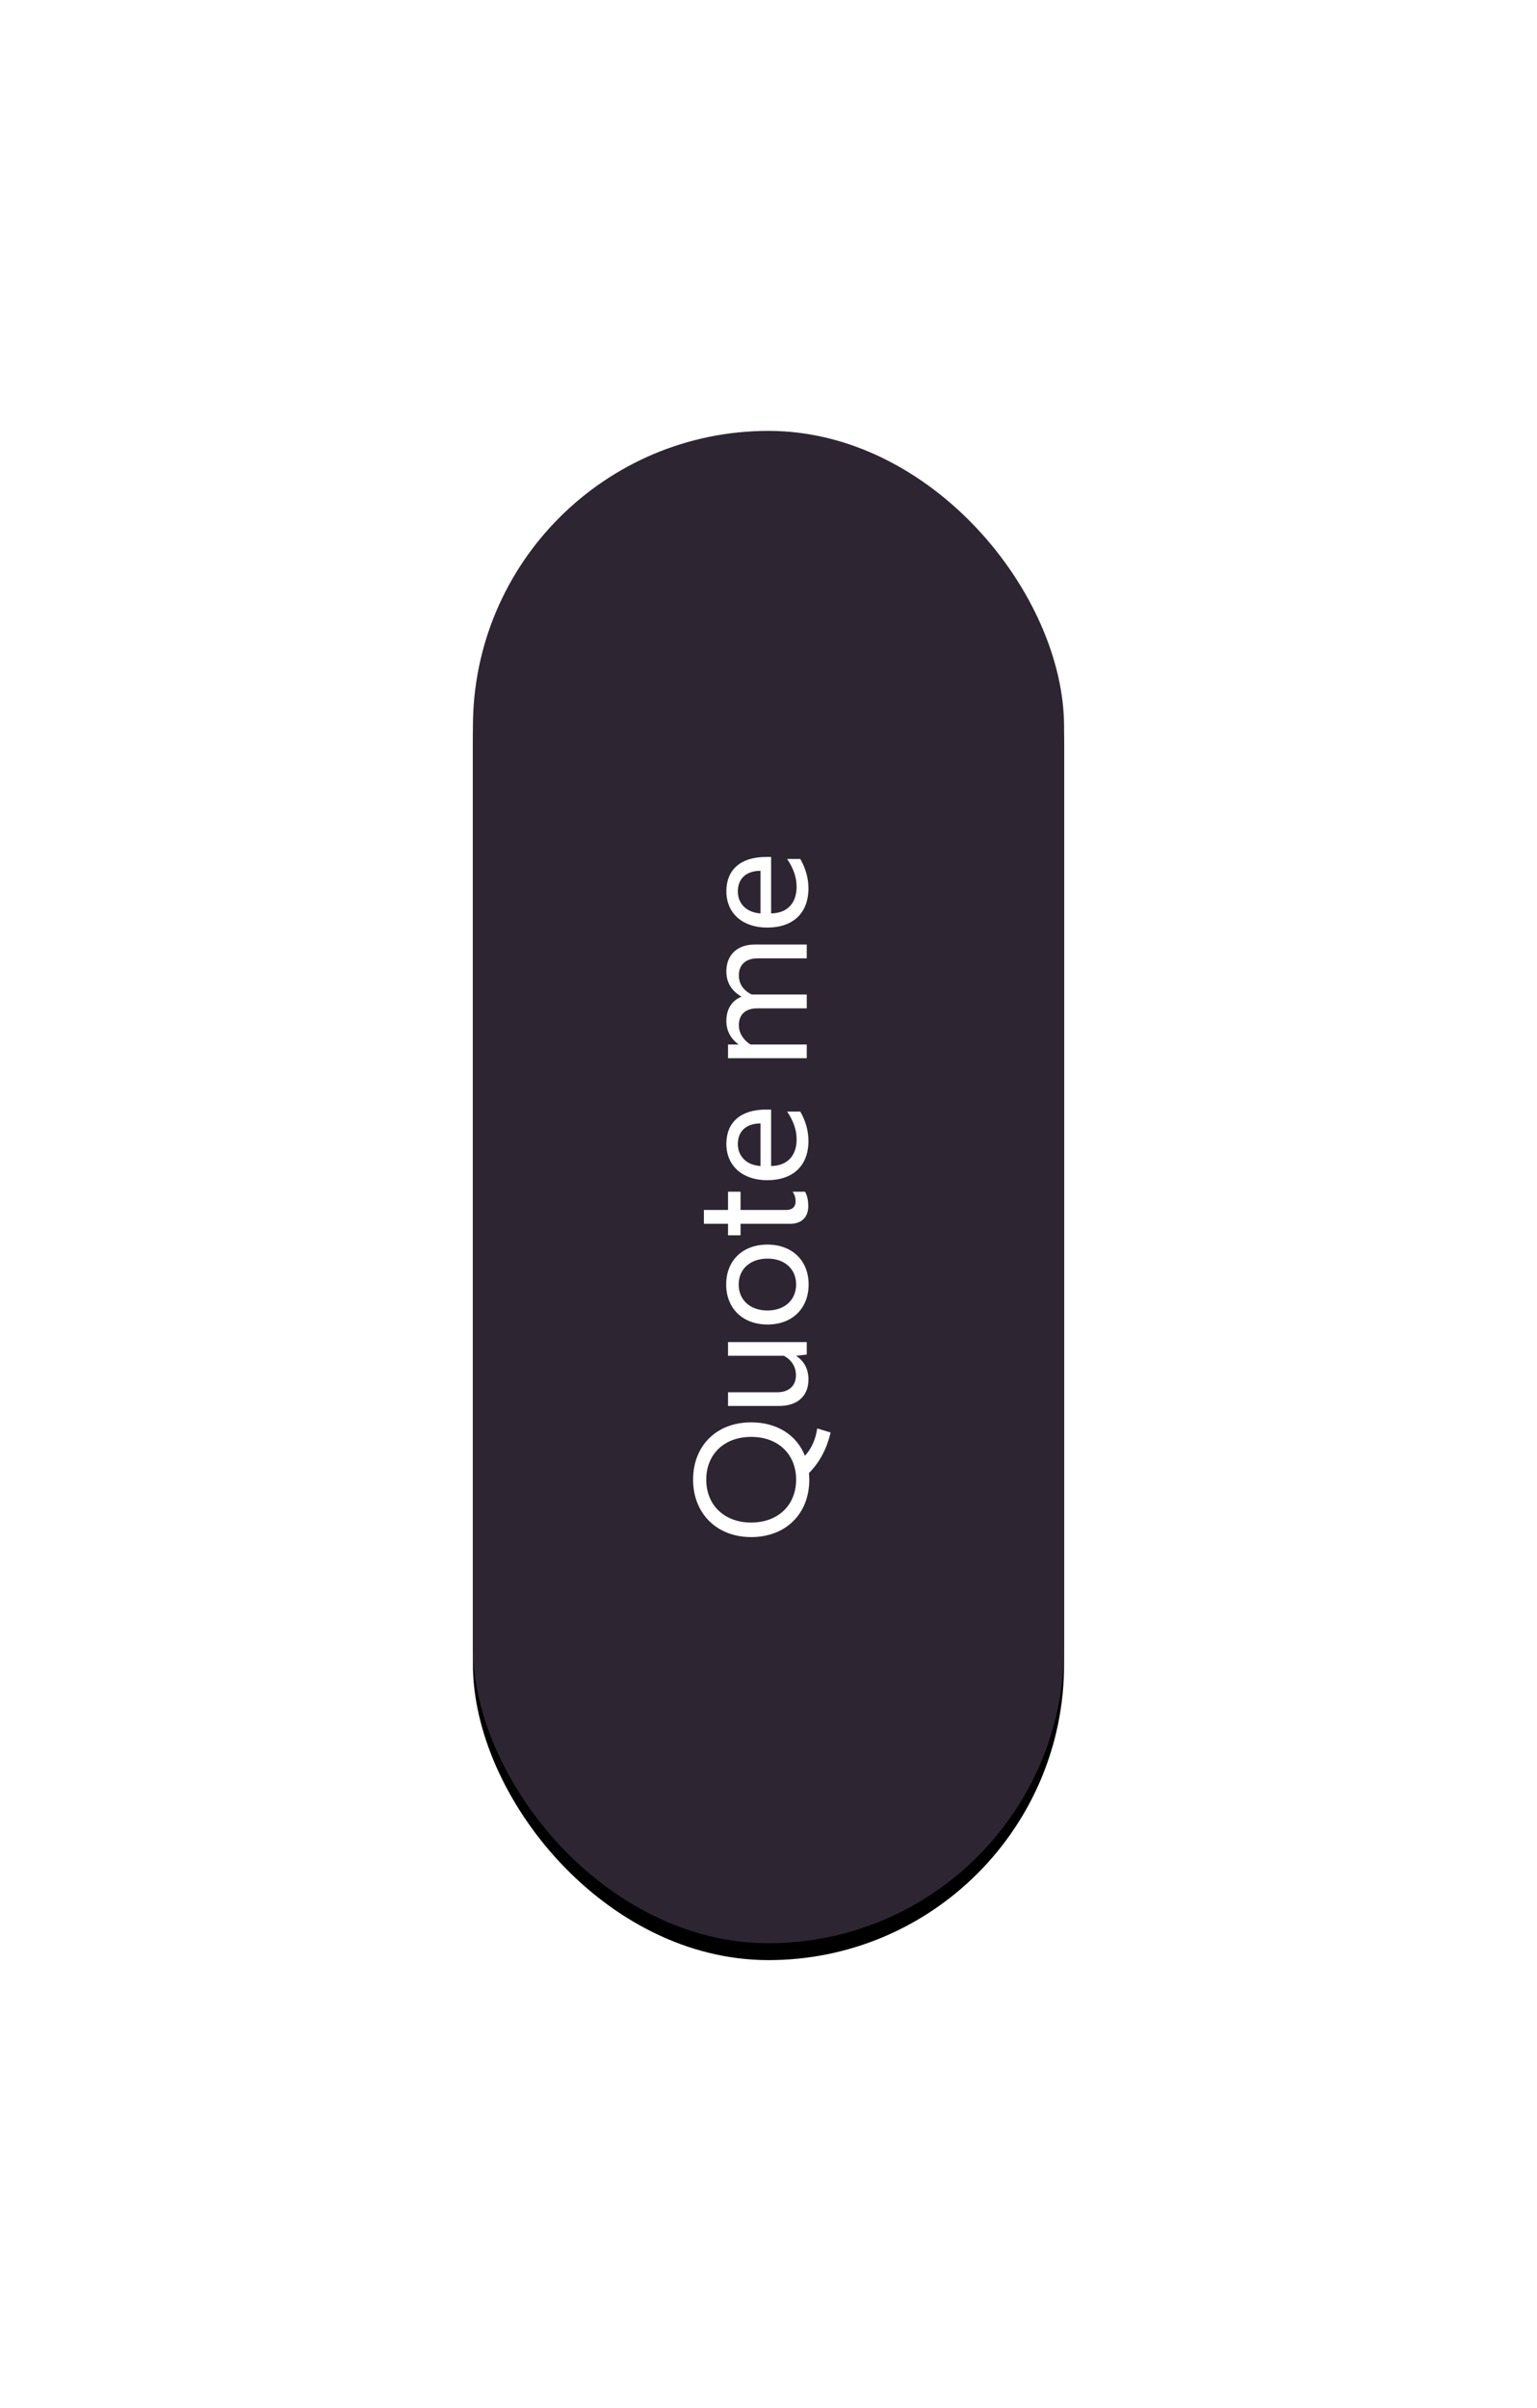 <?xml version="1.0" encoding="UTF-8"?>
<svg width="182px" height="285px" viewBox="0 0 182 285" version="1.1" xmlns="http://www.w3.org/2000/svg" xmlns:xlink="http://www.w3.org/1999/xlink">
    <!-- Generator: Sketch 55.2 (78181) - https://sketchapp.com -->
    <title>Group 13</title>
    <desc>Created with Sketch.</desc>
    <defs>
        <rect id="path-1" x="0" y="0" width="70" height="179" rx="35"></rect>
        <filter x="-121.4%" y="-46.4%" width="342.9%" height="195.0%" filterUnits="objectBoundingBox" id="filter-2">
            <feOffset dx="0" dy="2" in="SourceAlpha" result="shadowOffsetOuter1"></feOffset>
            <feGaussianBlur stdDeviation="28" in="shadowOffsetOuter1" result="shadowBlurOuter1"></feGaussianBlur>
            <feColorMatrix values="0 0 0 0 0   0 0 0 0 0   0 0 0 0 0  0 0 0 0.2 0" type="matrix" in="shadowBlurOuter1"></feColorMatrix>
        </filter>
    </defs>
    <g id="Design" stroke="none" stroke-width="1" fill="none" fill-rule="evenodd">
        <g id="Private-Housing" transform="translate(-1149, -164)" fill-rule="nonzero">
            <g id="Group-13" transform="translate(1205, 215)">
                <g id="Rectangle">
                    <use fill="black" fill-opacity="1" filter="url(#filter-2)" xlink:href="#path-1"></use>
                    <use fill="#2E2532" xlink:href="#path-1"></use>
                </g>
                <path d="M0.76,96.3 C-3.3,96.3 -6.04,93.5 -6.04,89.42 C-6.04,85.32 -3.22,82.54 0.76,82.54 C4.72,82.54 7.54,85.26 7.54,89.42 C7.54,92.5 6.02,94.82 3.58,95.78 C4.4,96.54 5.48,97.04 6.82,97.24 L6.34,98.82 C4.42,98.38 2.8,97.52 1.54,96.26 C1.28,96.28 1.02,96.3 0.76,96.3 Z M0.76,94.74 C3.76,94.74 5.82,92.62 5.82,89.42 C5.82,86.22 3.76,84.1 0.76,84.1 C-2.24,84.1 -4.32,86.22 -4.32,89.42 C-4.32,92.62 -2.24,94.74 0.76,94.74 Z M12.62,96.2 C10.58,96.2 9.48,94.82 9.48,92.72 L9.48,86.68 L11.1,86.68 L11.1,92.5 C11.1,93.9 11.88,94.72 13.12,94.72 C14.18,94.72 14.96,94.14 15.42,93.3 L15.42,86.68 L17.04,86.68 L17.04,96 L15.56,96 L15.42,94.74 C14.76,95.7 13.86,96.2 12.62,96.2 Z M23.86,96.22 C21.02,96.22 19.12,94.28 19.12,91.36 C19.12,88.42 21.02,86.46 23.86,86.46 C26.68,86.46 28.58,88.4 28.58,91.34 C28.58,94.28 26.68,96.22 23.86,96.22 Z M23.86,94.74 C25.7,94.74 26.92,93.38 26.92,91.36 C26.92,89.32 25.7,87.94 23.86,87.94 C22.02,87.94 20.78,89.3 20.78,91.34 C20.78,93.38 22.02,94.74 23.86,94.74 Z M33.14,96.18 C31.84,96.18 31.04,95.4 31.04,94.04 L31.04,88.16 L29.68,88.16 L29.68,86.68 L31.04,86.68 L31.04,83.82 L32.68,83.82 L32.68,86.68 L34.84,86.68 L34.84,88.16 L32.68,88.16 L32.68,93.62 C32.68,94.3 33.08,94.68 33.68,94.68 C34.1,94.68 34.48,94.58 34.84,94.32 L34.84,95.8 C34.34,96.08 33.72,96.18 33.14,96.18 Z M40.86,96.2 C37.9,96.2 36.2,94.36 36.2,91.32 C36.2,88.42 37.88,86.48 40.5,86.48 C43.02,86.48 44.56,88.14 44.56,91.18 L44.56,91.78 L37.88,91.78 C37.9,93.64 39.04,94.8 41.04,94.8 C42.14,94.8 43.22,94.42 44.32,93.68 L44.32,95.24 C43.18,95.88 42.02,96.2 40.86,96.2 Z M40.48,87.84 C39,87.84 37.98,88.9 37.88,90.52 L42.92,90.52 C42.92,88.86 42.02,87.84 40.48,87.84 Z M50.64,96 L50.64,86.68 L52.26,86.68 L52.26,87.94 C52.94,87 53.88,86.48 55.04,86.48 C56.58,86.48 57.52,87.24 57.92,88.28 C58.7,86.94 59.76,86.48 60.92,86.48 C62.84,86.48 64.1,87.74 64.1,89.88 L64.1,96 L62.46,96 L62.46,90.18 C62.46,88.78 61.7,87.96 60.46,87.96 C59.54,87.96 58.72,88.38 58.18,89.48 L58.18,96 L56.54,96 L56.54,90.14 C56.54,88.78 55.84,87.96 54.56,87.96 C53.62,87.96 52.8,88.48 52.26,89.34 L52.26,96 L50.64,96 Z M70.76,96.2 C67.8,96.2 66.1,94.36 66.1,91.32 C66.1,88.42 67.78,86.48 70.4,86.48 C72.92,86.48 74.46,88.14 74.46,91.18 L74.46,91.78 L67.78,91.78 C67.8,93.64 68.94,94.8 70.94,94.8 C72.04,94.8 73.12,94.42 74.22,93.68 L74.22,95.24 C73.08,95.88 71.92,96.2 70.76,96.2 Z M70.38,87.84 C68.9,87.84 67.88,88.9 67.78,90.52 L72.82,90.52 C72.82,88.86 71.92,87.84 70.38,87.84 Z" id="Quoteme" fill="#FFFFFF" transform="translate(34.21, 90.68) rotate(-90) translate(-34.21, -90.68) "></path>
            </g>
        </g>
    </g>
</svg>